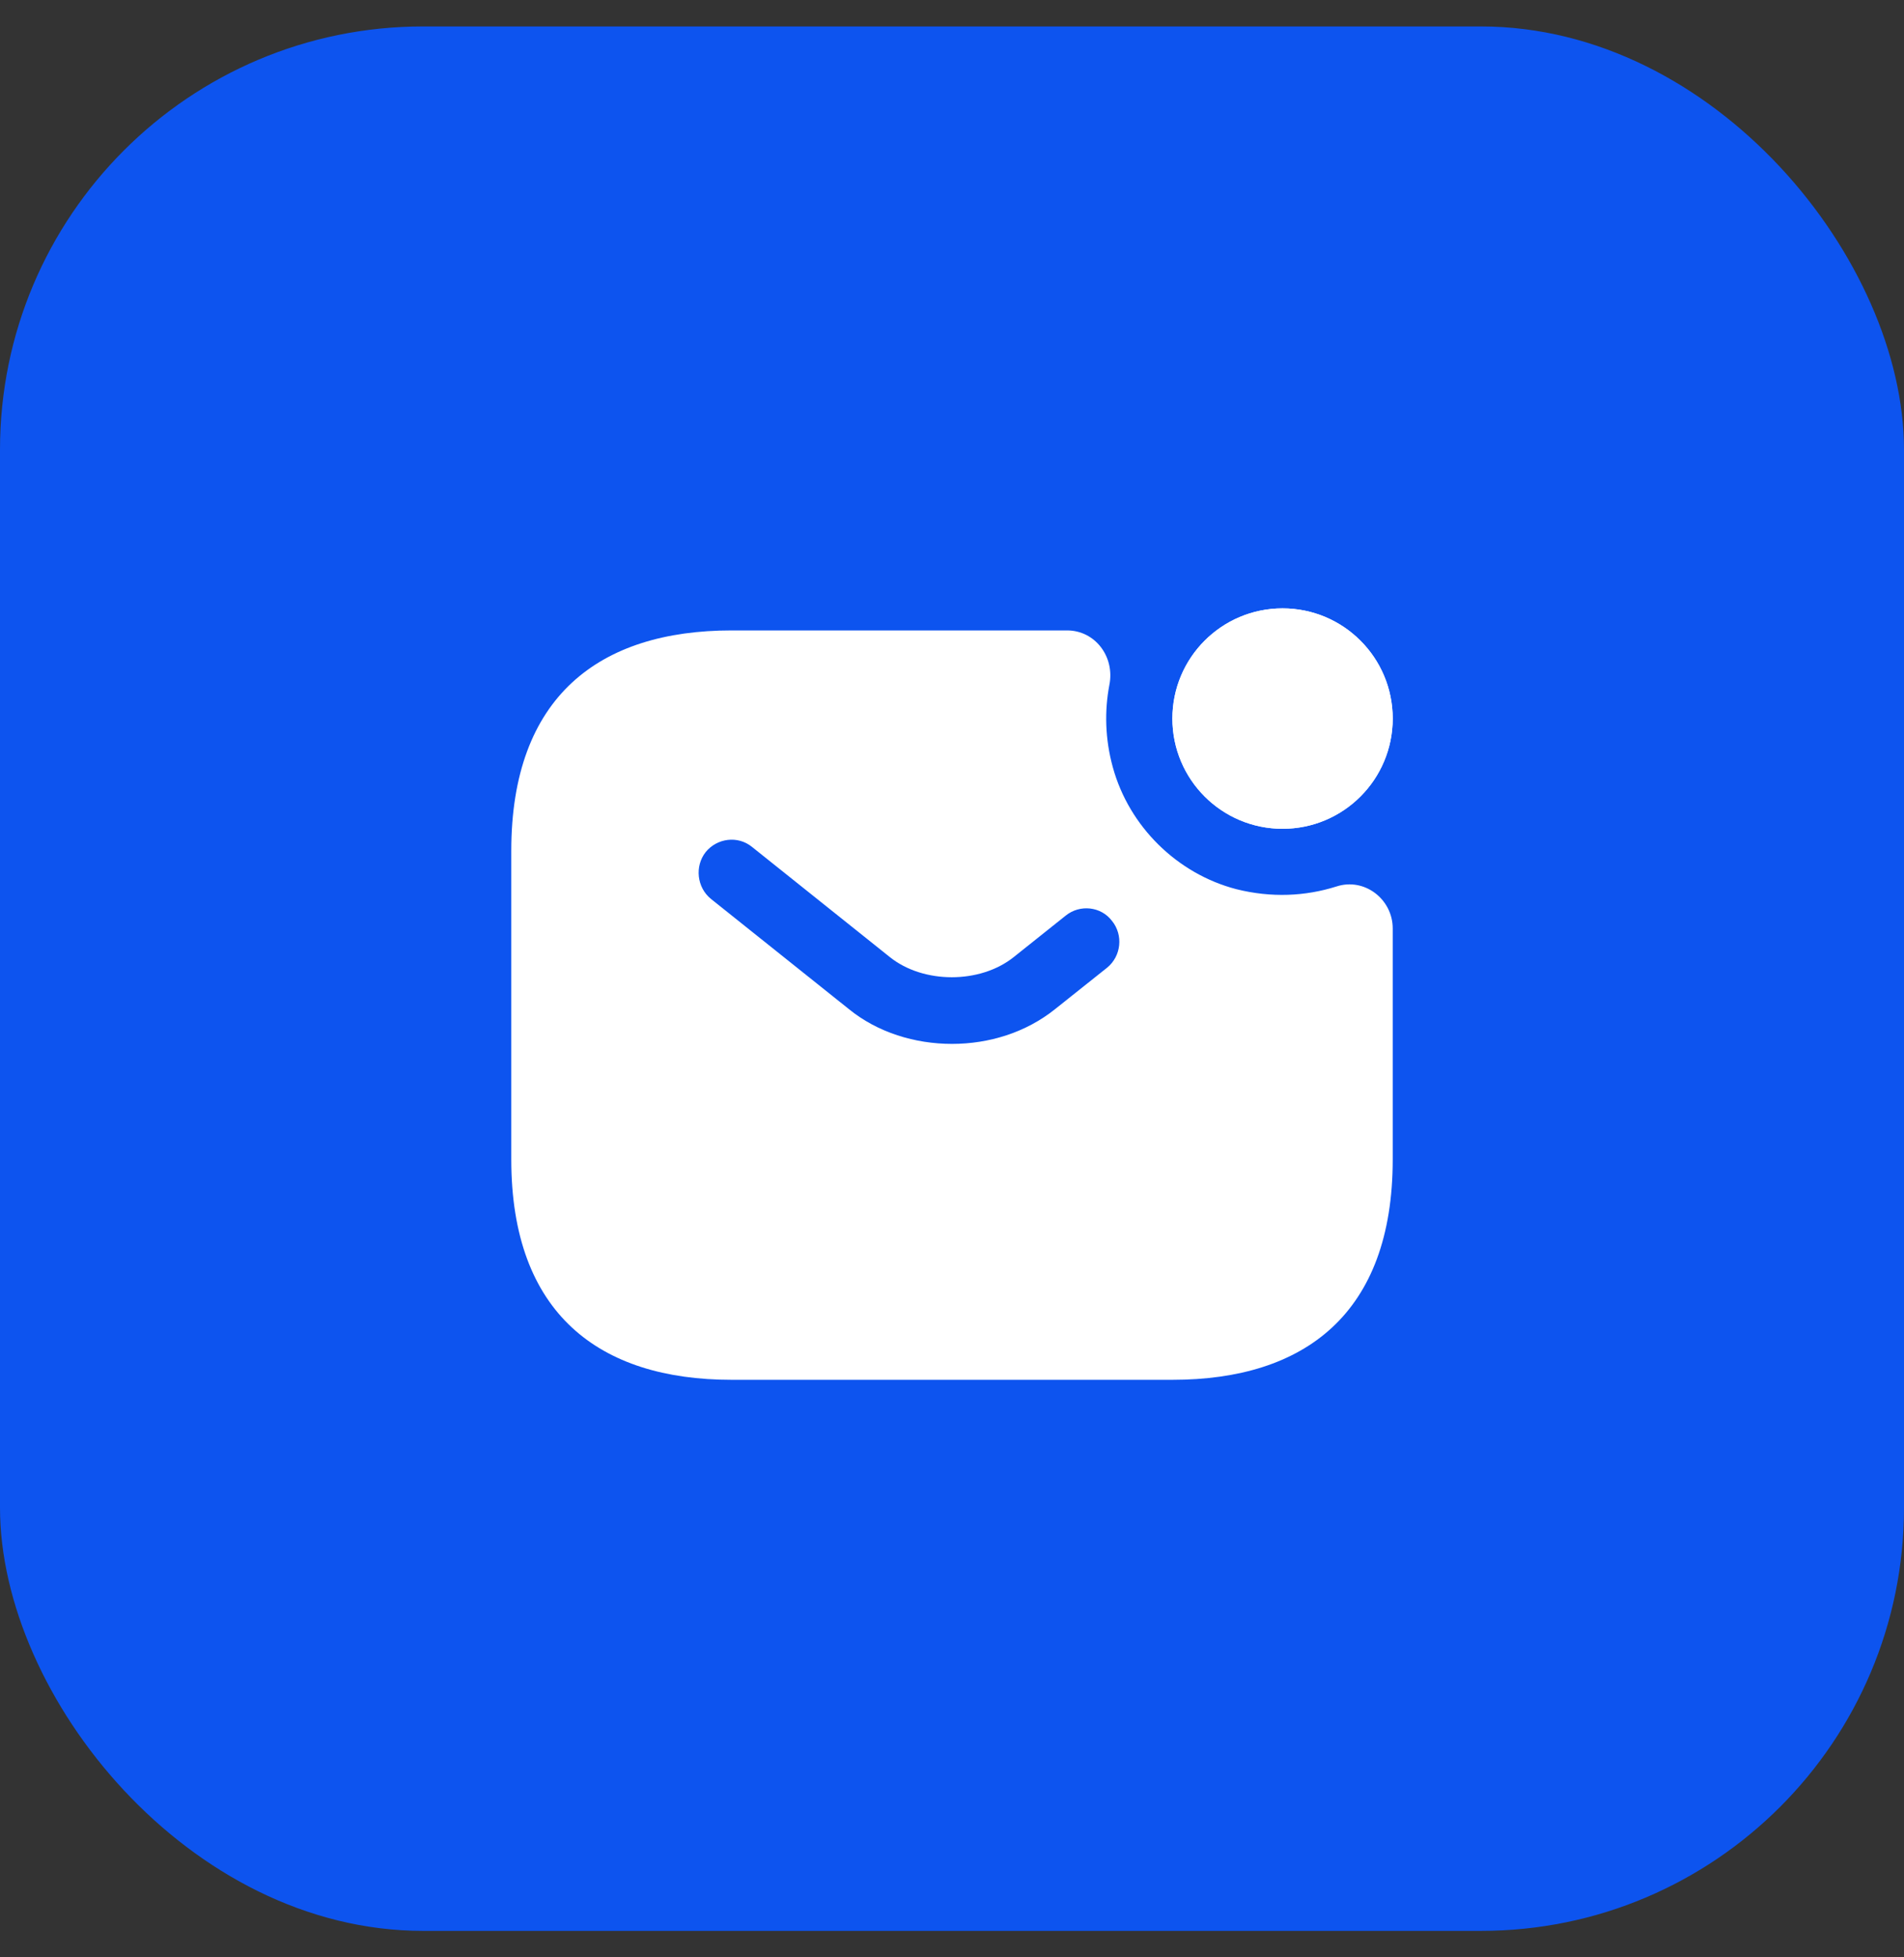 <?xml version="1.0" encoding="UTF-8"?> <svg xmlns="http://www.w3.org/2000/svg" width="36" height="37" viewBox="0 0 36 37" fill="none"><rect x="0" y="0" width="36" height="37" fill="#333333" stroke="none"/><rect y="0.5" width="36" height="36" rx="8" fill="#0D54EF"></rect><path d="M24.25 15.667C25.401 15.667 26.333 14.734 26.333 13.583C26.333 12.433 25.401 11.5 24.25 11.5C23.099 11.5 22.167 12.433 22.167 13.583C22.167 14.734 23.099 15.667 24.25 15.667Z" fill="white"></path><path d="M24.25 15.667C25.401 15.667 26.333 14.734 26.333 13.583C26.333 12.433 25.401 11.5 24.25 11.5C23.099 11.5 22.167 12.433 22.167 13.583C22.167 14.734 23.099 15.667 24.25 15.667Z" fill="white"></path><path d="M25.267 16.758C24.683 16.942 24.042 16.975 23.375 16.808C22.258 16.517 21.35 15.625 21.042 14.508C20.892 13.967 20.883 13.433 20.975 12.95C21.083 12.417 20.708 11.917 20.175 11.917H13.833C11.333 11.917 9.667 13.167 9.667 16.083V21.917C9.667 24.833 11.333 26.083 13.833 26.083H22.167C24.667 26.083 26.333 24.833 26.333 21.917V17.55C26.333 17 25.8 16.583 25.267 16.758ZM20.933 18.292L19.95 19.075C19.4 19.517 18.7 19.733 18 19.733C17.3 19.733 16.592 19.517 16.05 19.075L13.442 16.992C13.175 16.775 13.133 16.375 13.342 16.108C13.558 15.842 13.95 15.792 14.217 16.008L16.825 18.092C17.458 18.6 18.533 18.6 19.167 18.092L20.15 17.308C20.417 17.092 20.817 17.133 21.025 17.408C21.242 17.675 21.2 18.075 20.933 18.292Z" fill="white"></path></svg> 